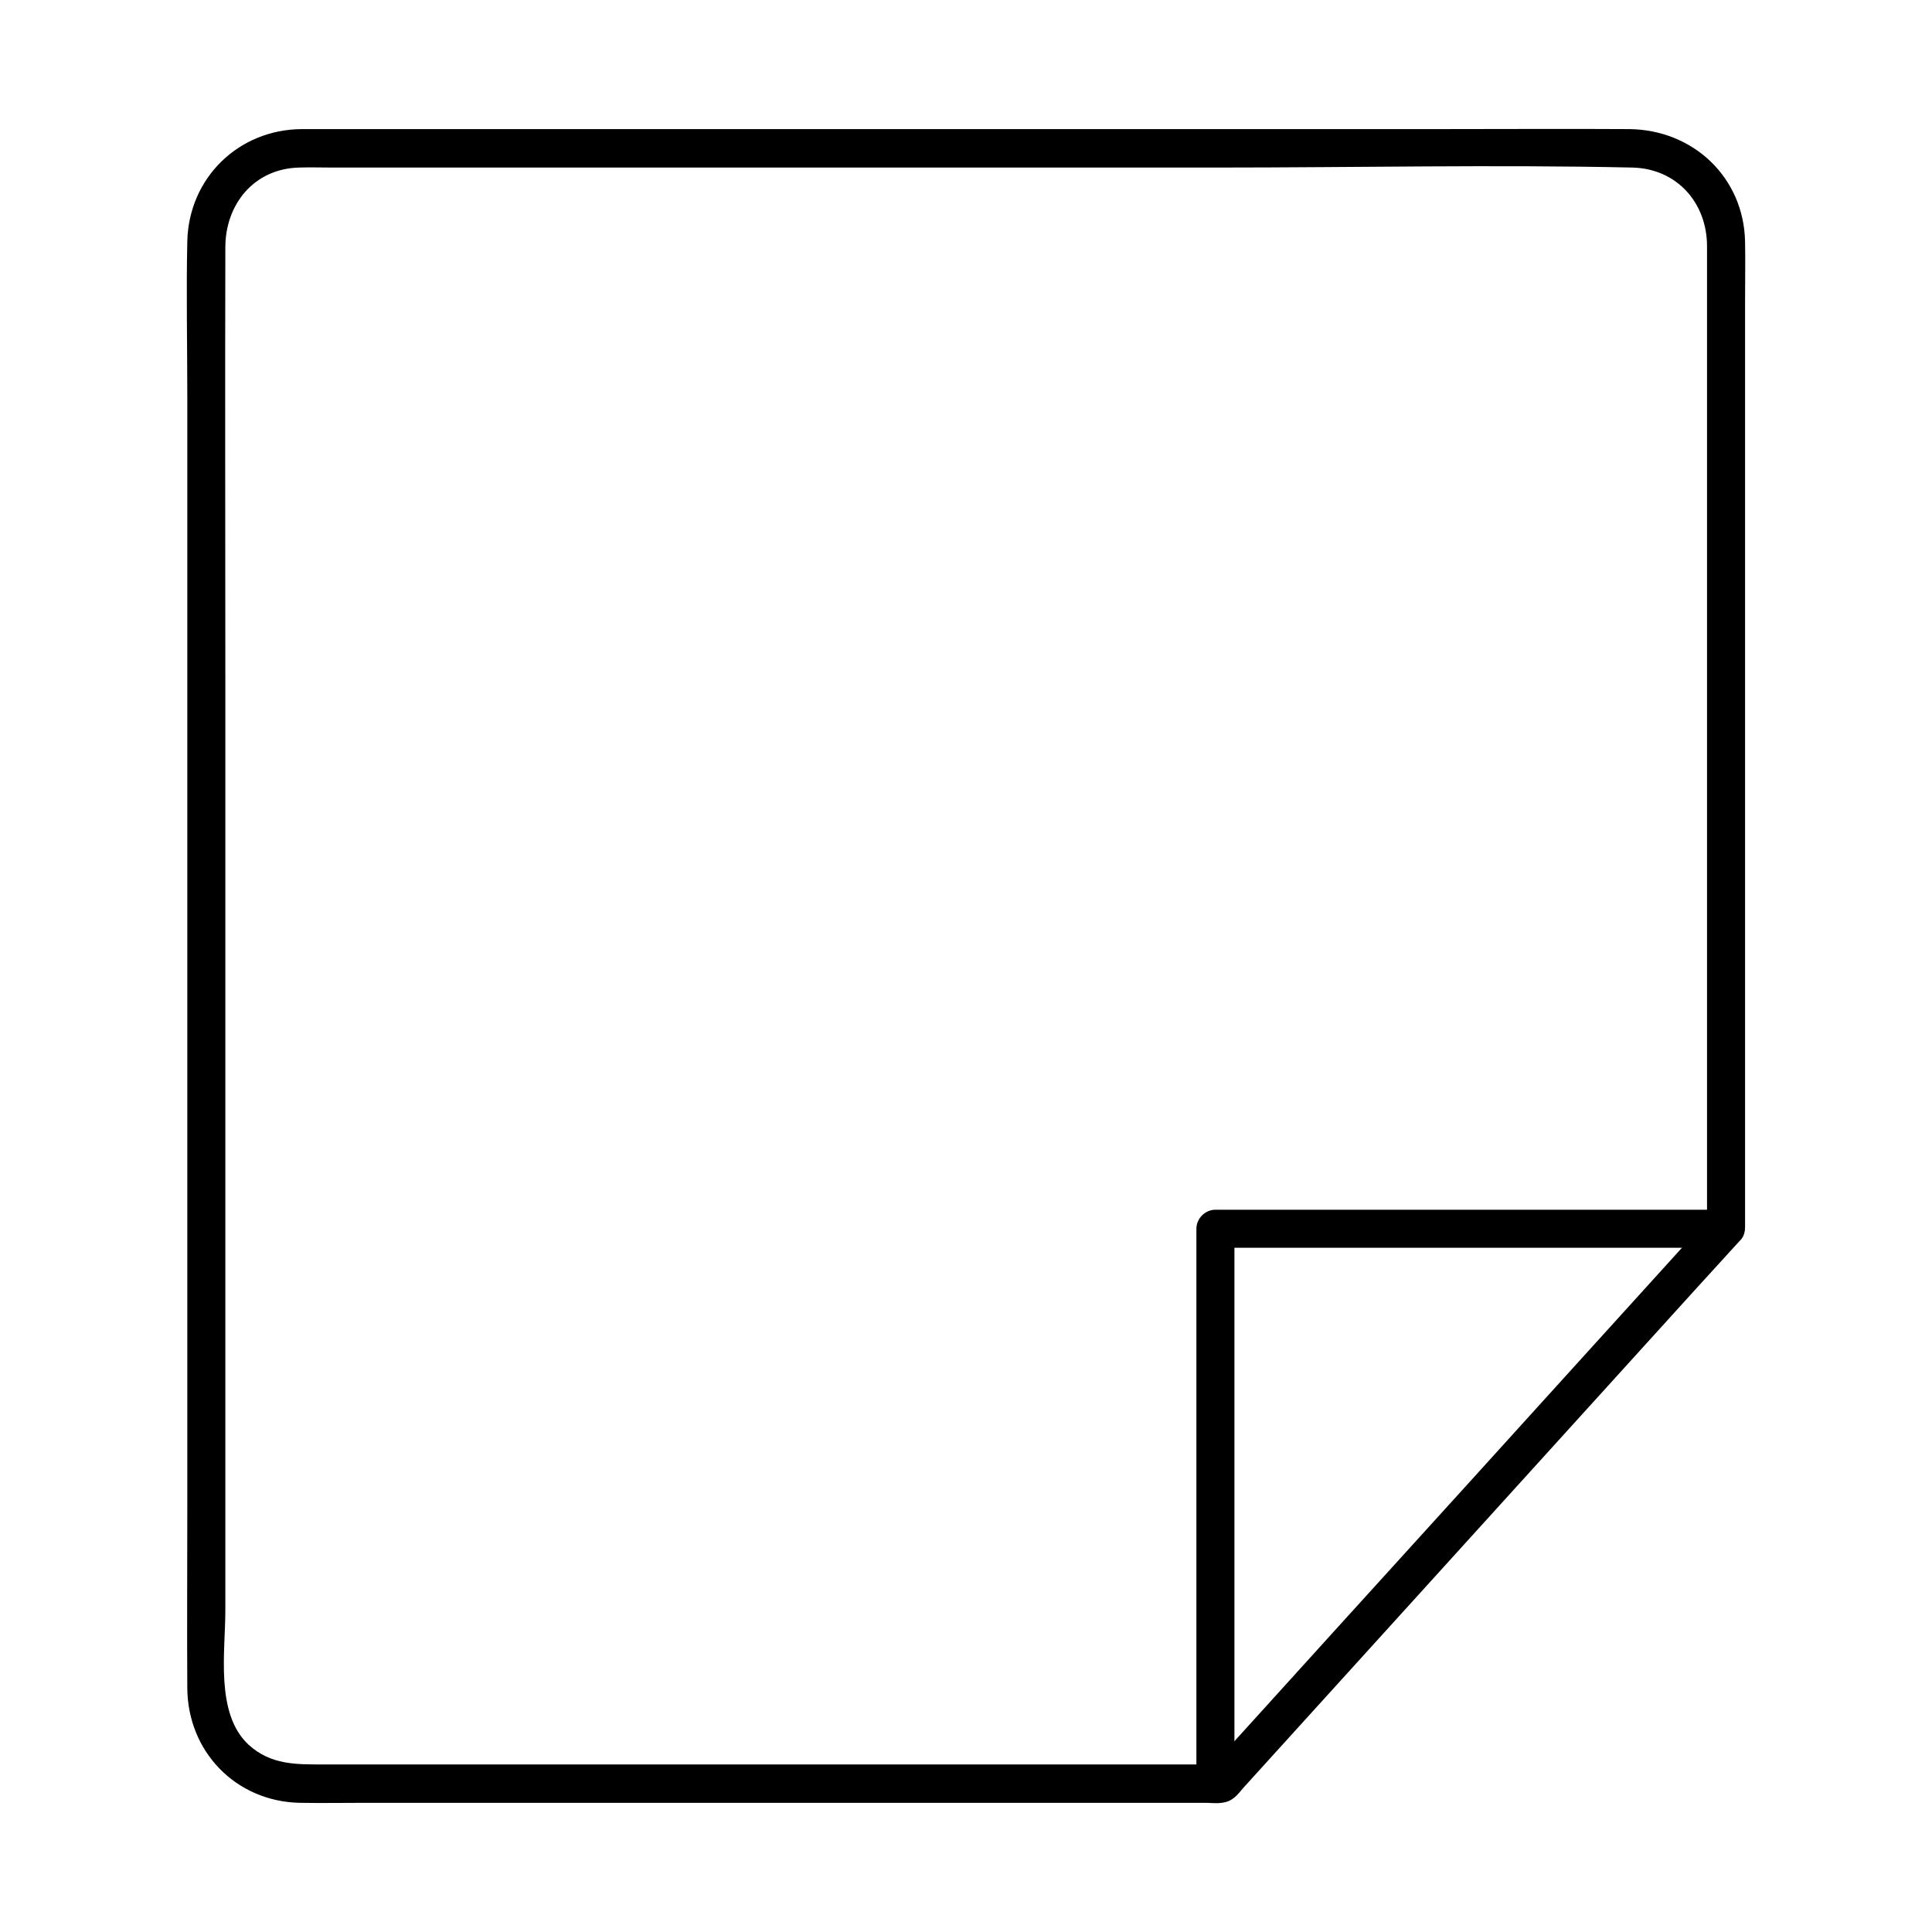 <?xml version="1.0" encoding="UTF-8"?>
<!-- The Best Svg Icon site in the world: iconSvg.co, Visit us! https://iconsvg.co -->
<svg fill="#000000" width="800px" height="800px" version="1.1" viewBox="144 144 512 512" xmlns="http://www.w3.org/2000/svg">
 <g>
  <path d="m606.46 469.32v-51.086-105.2-89.074c0-5.34 0.102-10.68 0-16.02-0.402-17.027-13.805-29.523-30.633-29.727-16.727-0.102-33.555 0-50.281 0h-98.848-108.32-78.293-16.121c-16.727 0.102-29.926 12.898-30.328 29.727-0.301 13.703 0 27.406 0 41.109v91.492 109.73 94.312c0 15.617-0.102 31.137 0 46.754 0.102 16.828 12.797 30.027 29.727 30.43 5.844 0.102 11.688 0 17.531 0h92.098 101.57 28.816c1.41 0 2.922 0.203 4.332 0 2.922-0.301 4.133-2.016 5.844-4.031 18.035-19.852 36.074-39.801 54.109-59.652 21.965-24.184 43.832-48.367 65.797-72.547 3.828-4.231 7.656-8.363 11.488-12.594 4.332-4.836-2.719-11.891-7.152-7.152-15.113 16.625-30.129 33.25-45.242 49.879-23.879 26.398-47.863 52.699-71.742 79.098-5.543 6.144-11.082 12.191-16.625 18.34 1.211-0.504 2.418-1.008 3.527-1.512h-127.77-84.539-25.492c-7.254 0-14.105 0.203-20.051-5.238-8.867-8.262-6.144-24.586-6.144-35.57v-65.094-181.67c0-38.188-0.102-76.277 0-114.46 0-11.387 7.559-20.859 19.547-21.16 2.82-0.102 5.742 0 8.566 0h55.418 179.25c36.676 0 73.457-0.805 110.13 0 11.789 0.301 19.75 9.371 19.75 20.859v17.027 74.766 158.4 10.078c-0.004 6.336 10.074 6.336 10.074-0.211z"/>
  <path d="m600.71 464.59h-118.09-16.523c-2.719 0-5.039 2.316-5.039 5.039v128.98 18.34c0 6.449 10.078 6.449 10.078 0v-128.98-18.34c-1.715 1.715-3.324 3.324-5.039 5.039h118.09 16.523c6.449 0 6.449-10.078 0-10.078z"/>
 </g>
</svg>